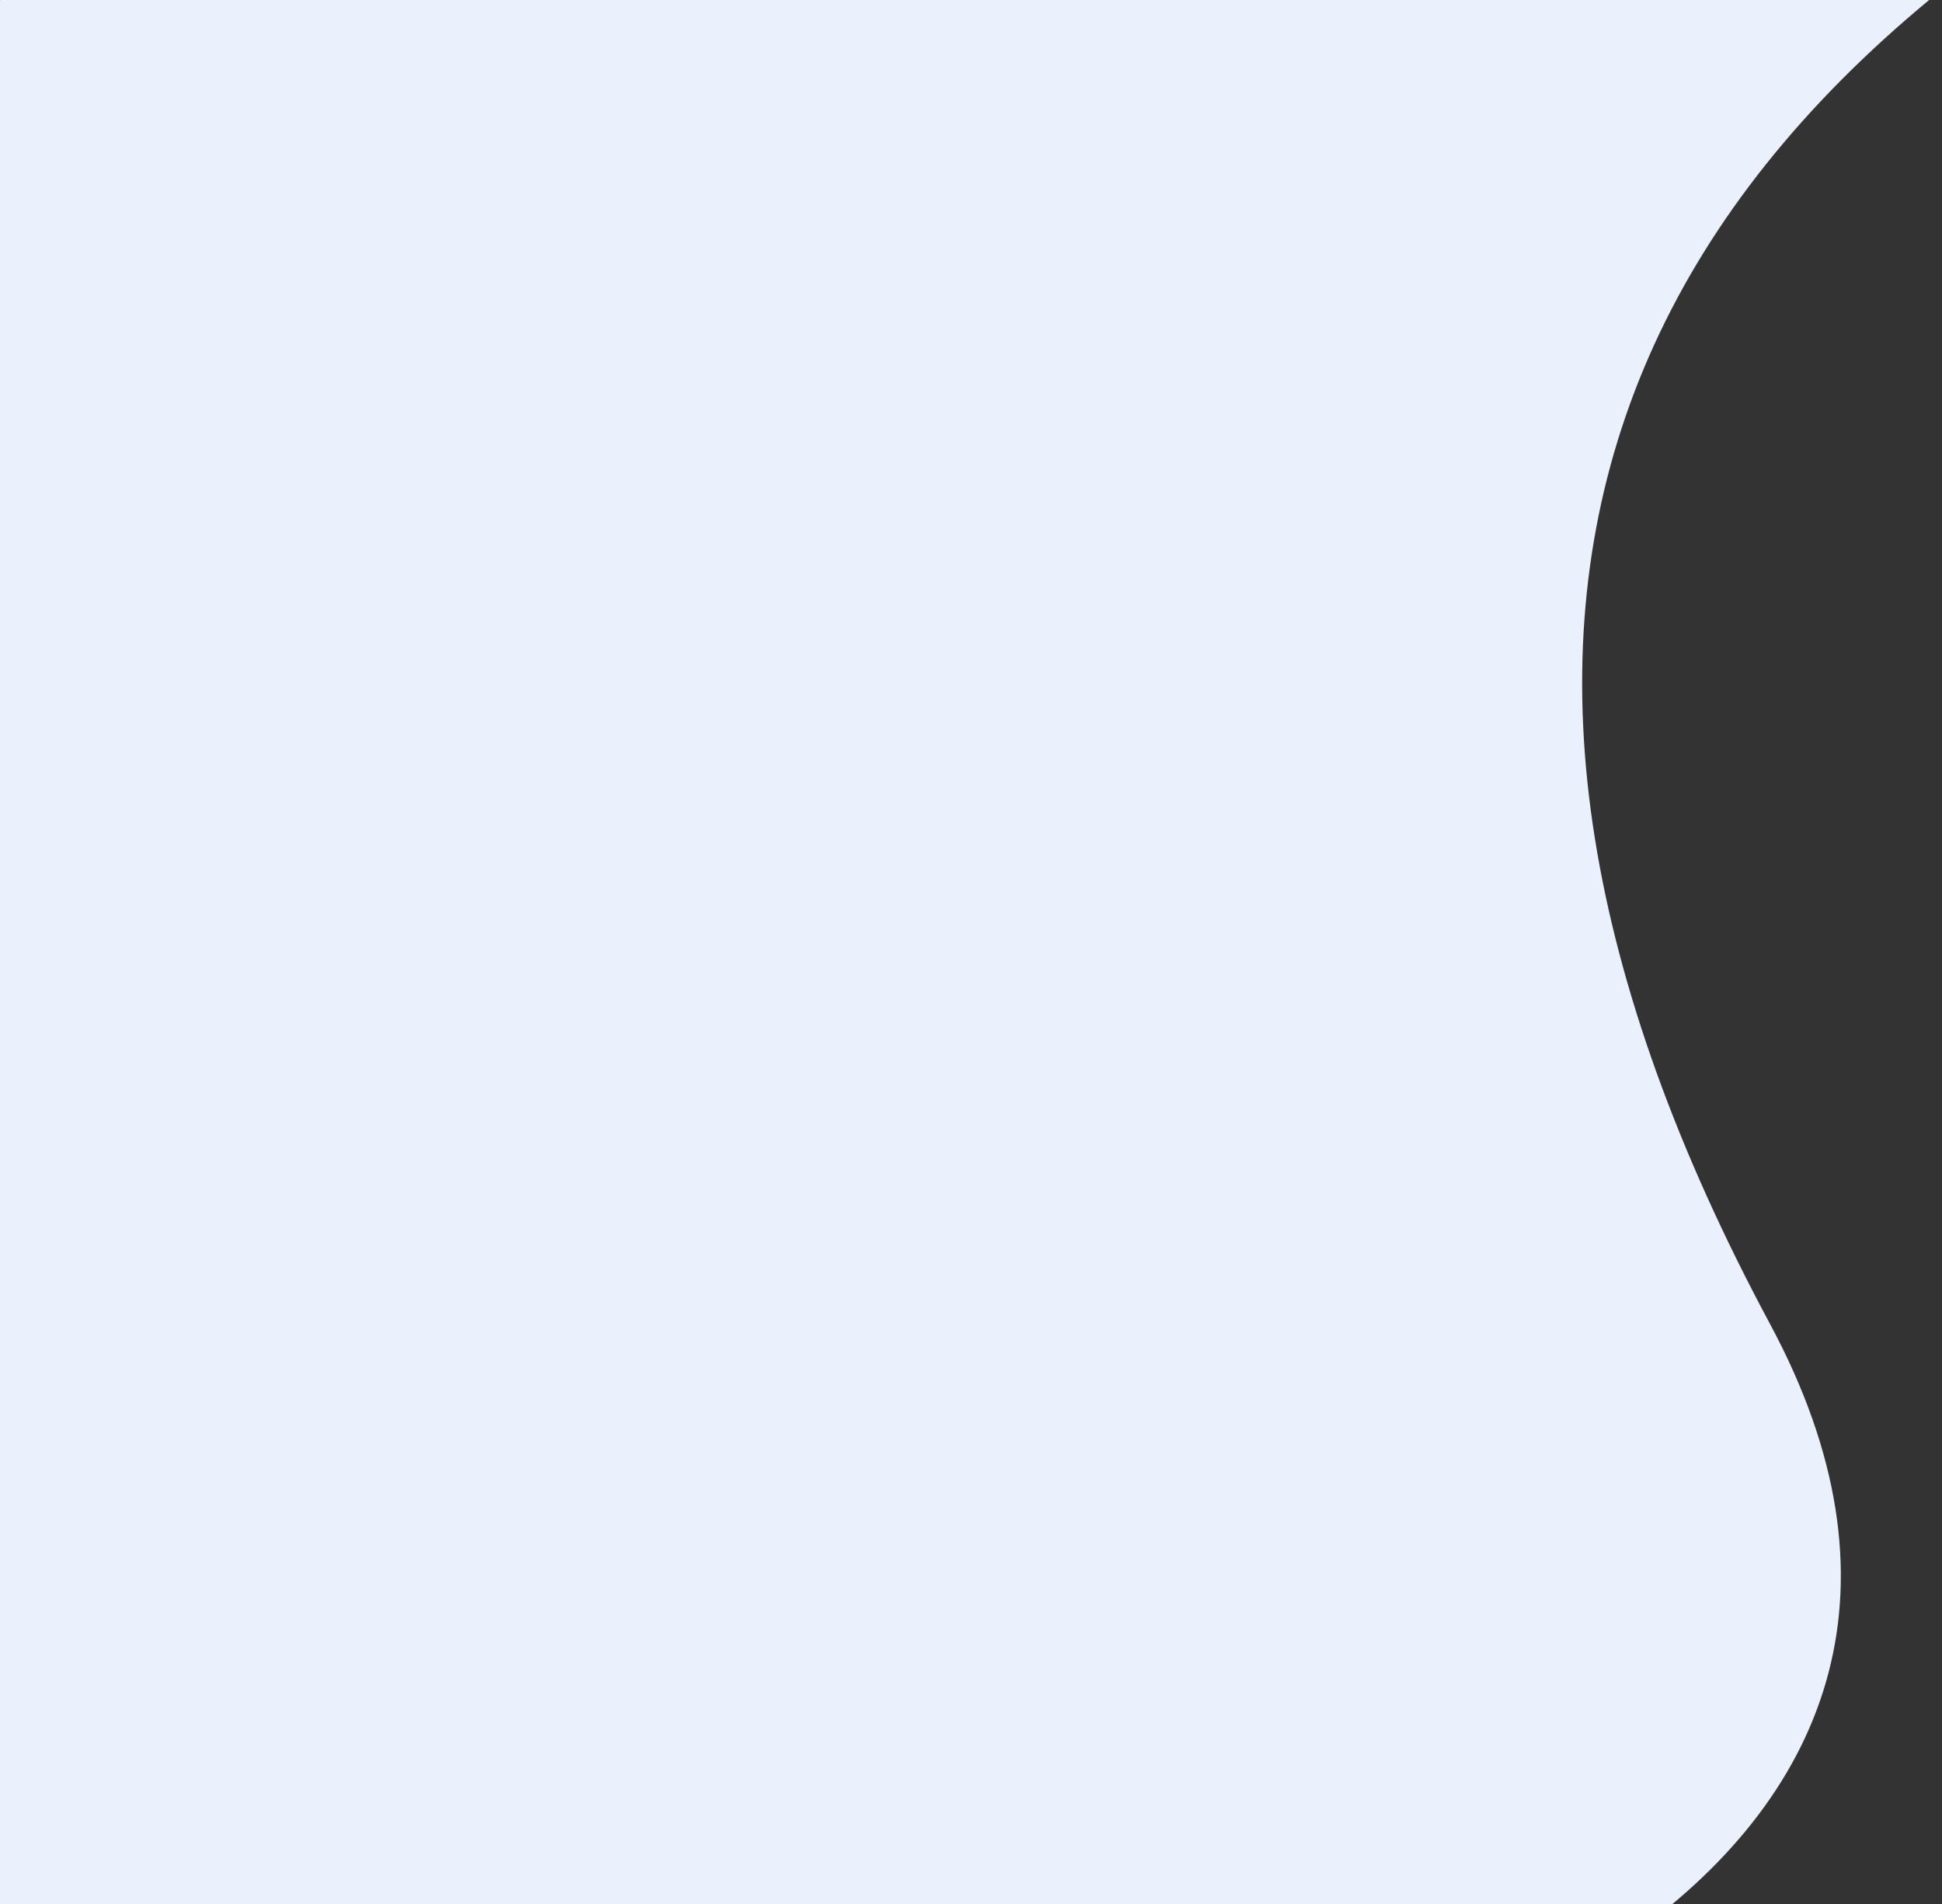 <svg xmlns="http://www.w3.org/2000/svg" width="102" height="100"><rect width="100%" height="100%" fill="#333333" stroke="none"/><path fill="#EBF0FD" fill-rule="evenodd" d="M121.085-12.256C9.235-17.576-44.035 5.637-38.724 57.384c7.967 77.62 160.946 66.63 131.7 12.17-19.497-36.307-10.128-63.577 28.109-81.81"/></svg>